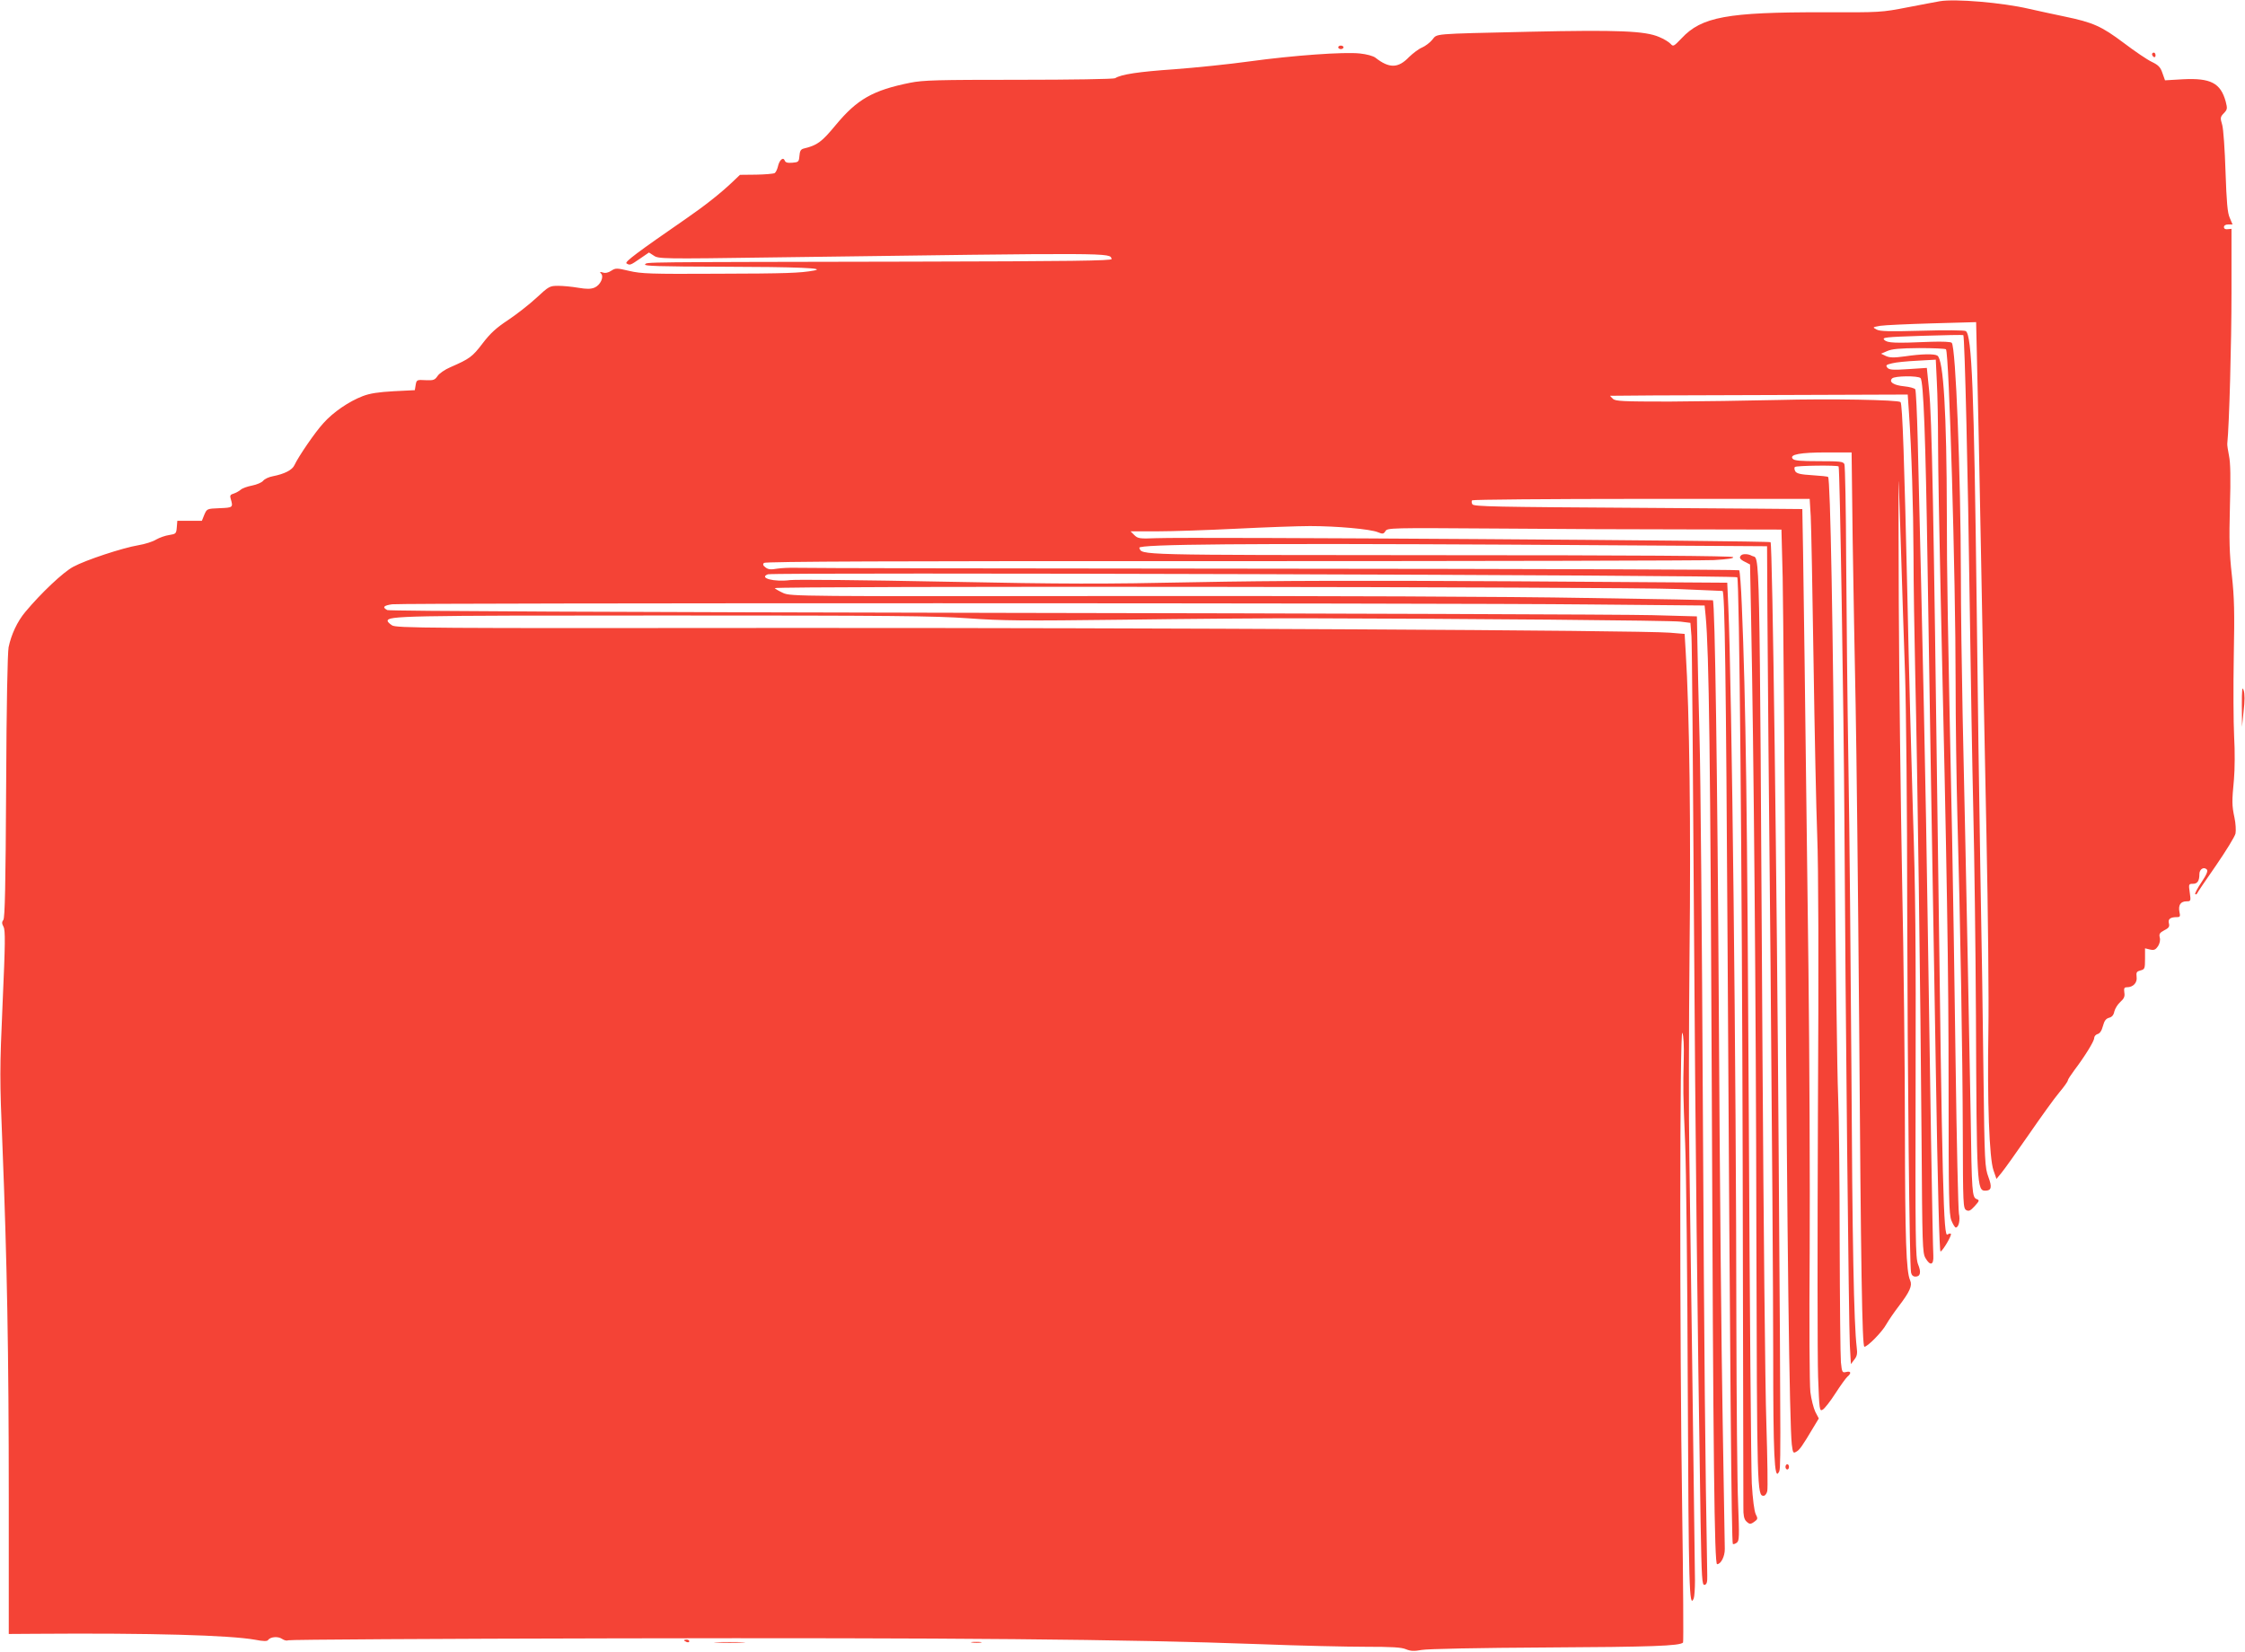 <?xml version="1.0" standalone="no"?>
<!DOCTYPE svg PUBLIC "-//W3C//DTD SVG 20010904//EN"
 "http://www.w3.org/TR/2001/REC-SVG-20010904/DTD/svg10.dtd">
<svg version="1.0" xmlns="http://www.w3.org/2000/svg"
 width="1280pt" height="942pt" viewBox="0 0 1280 942"
 preserveAspectRatio="xMidYMid meet">
<g transform="translate(0,942) scale(0.1,-0.1)"
fill="#f44336" stroke="none">
<path d="M11060 9413 c-14 -2 -95 -18 -180 -34 -154 -30 -158 -30 -485 -29
-547 1 -693 -26 -807 -148 -45 -47 -48 -49 -63 -32 -9 10 -38 28 -65 39 -81
35 -235 41 -740 30 -568 -13 -523 -10 -554 -46 -14 -17 -40 -36 -58 -44 -18
-7 -51 -32 -74 -54 -62 -65 -113 -66 -192 -4 -13 10 -50 20 -88 24 -91 10
-381 -11 -629 -45 -115 -16 -309 -36 -430 -45 -203 -14 -303 -29 -337 -51 -7
-5 -254 -9 -548 -9 -466 0 -546 -2 -621 -17 -213 -43 -302 -94 -424 -241 -81
-98 -105 -115 -182 -134 -17 -4 -23 -14 -25 -42 -3 -34 -5 -36 -41 -39 -27 -2
-39 1 -43 13 -9 22 -31 2 -39 -36 -4 -16 -12 -32 -18 -36 -7 -4 -54 -8 -105
-9 l-93 -1 -42 -40 c-66 -63 -158 -136 -264 -209 -278 -192 -353 -248 -341
-256 19 -12 22 -11 77 27 l51 35 28 -18 c26 -18 50 -19 672 -10 1981 27 1926
27 1938 -9 3 -10 -230 -13 -1140 -15 -1588 -3 -1506 -2 -1520 -16 -9 -9 86
-12 433 -13 441 -1 604 -8 529 -22 -78 -14 -153 -17 -555 -18 -375 -2 -428 0
-497 16 -72 17 -78 17 -103 1 -16 -11 -34 -15 -48 -10 -17 5 -19 4 -10 -6 18
-19 -4 -66 -37 -80 -22 -9 -45 -9 -93 -1 -35 6 -86 11 -114 11 -49 0 -54 -3
-124 -68 -41 -38 -114 -95 -162 -127 -68 -45 -101 -75 -146 -134 -58 -76 -73
-87 -183 -135 -31 -13 -64 -36 -73 -50 -16 -23 -23 -26 -68 -24 -50 3 -52 2
-57 -27 l-5 -30 -120 -6 c-88 -5 -135 -12 -177 -28 -78 -30 -168 -91 -224
-154 -48 -52 -142 -190 -165 -239 -12 -28 -57 -51 -124 -64 -22 -4 -46 -15
-55 -26 -8 -10 -37 -22 -63 -27 -26 -5 -55 -15 -65 -24 -9 -8 -28 -18 -40 -22
-19 -5 -22 -12 -17 -28 15 -51 14 -52 -63 -55 -72 -3 -72 -3 -87 -37 l-14 -35
-70 0 -70 0 -3 -37 c-3 -36 -5 -38 -43 -44 -22 -3 -56 -15 -75 -26 -19 -12
-64 -26 -100 -32 -90 -15 -300 -84 -372 -123 -57 -30 -184 -150 -274 -258 -46
-55 -80 -129 -95 -201 -6 -34 -12 -323 -14 -797 -3 -562 -7 -747 -16 -758 -9
-12 -9 -20 1 -39 11 -20 10 -96 -5 -432 -17 -386 -17 -430 -1 -818 26 -655 36
-1176 36 -2006 l0 -777 152 1 c663 5 1107 -8 1253 -34 45 -9 69 -9 73 -2 13
19 57 23 80 7 12 -8 27 -12 34 -8 6 4 849 9 1872 11 1914 4 2909 -5 3666 -33
228 -9 502 -15 608 -15 147 0 202 -3 228 -14 27 -11 46 -12 90 -4 32 6 327 12
712 14 600 3 759 9 778 28 3 3 1 345 -5 759 -15 993 -14 2753 1 2718 7 -15 10
-73 8 -150 -4 -167 -4 -195 8 -480 6 -135 13 -770 15 -1412 5 -1127 8 -1246
34 -1183 4 11 7 56 7 100 -6 507 -27 2102 -32 2415 -4 223 -3 747 1 1165 8
713 0 1371 -22 1720 l-6 100 -85 7 c-178 14 -2926 28 -5047 27 -2049 -2 -2214
-1 -2238 15 -14 9 -25 20 -25 25 0 29 86 31 1575 31 1292 0 1544 -2 1736 -16
193 -14 315 -15 879 -8 360 5 846 9 1080 8 878 -2 2048 -12 2102 -19 l56 -7 6
-77 c3 -42 9 -760 14 -1596 9 -1347 19 -2239 38 -3453 6 -328 8 -363 23 -360
12 3 16 15 15 53 -12 681 -17 1191 -25 2655 -5 965 -13 1922 -19 2125 -5 204
-11 442 -12 530 l-3 160 -255 7 c-140 4 -1816 10 -3725 13 -2171 4 -3476 10
-3487 16 -30 16 -21 26 28 33 62 8 5977 8 6822 -1 l661 -6 6 -61 c19 -203 27
-795 35 -2731 8 -2093 15 -2675 30 -2675 22 0 45 45 44 88 0 26 -6 351 -12
722 -7 371 -17 1427 -22 2345 -8 1352 -22 2330 -34 2342 -1 1 -325 7 -721 13
-431 8 -1486 12 -2627 11 -1869 -2 -1908 -2 -1952 17 -24 11 -46 24 -49 28 -8
13 4843 8 5148 -5 138 -6 253 -11 256 -11 13 0 20 -490 29 -2045 14 -2384 22
-3385 30 -3390 4 -2 14 1 23 8 14 11 14 36 7 222 -5 116 -9 575 -10 1020 -1
1462 -26 3663 -46 4096 l-6 136 -1203 8 c-864 5 -1377 4 -1826 -5 -540 -11
-734 -11 -1439 3 -448 9 -842 13 -875 9 -91 -12 -181 12 -127 33 31 12 5515
-4 5527 -17 12 -11 27 -1648 31 -3343 2 -1045 4 -1928 4 -1961 -1 -44 4 -66
15 -78 20 -20 26 -20 50 -2 17 12 18 17 5 42 -8 18 -17 85 -22 174 -4 80 -12
1016 -17 2080 -9 1766 -17 2384 -40 2928 -4 106 -11 196 -15 200 -4 4 -1201 8
-2659 9 -1459 1 -2681 3 -2717 5 -36 1 -85 -1 -110 -5 -34 -6 -50 -5 -65 7
-15 11 -17 18 -9 26 8 8 728 11 2654 10 1453 0 2696 3 2762 6 81 5 116 10 109
17 -7 7 -558 11 -1673 11 -1754 1 -1696 0 -1712 42 -8 21 627 26 2129 18
l1450 -9 2 -385 c1 -212 9 -1116 18 -2010 8 -894 15 -1889 15 -2212 0 -574 7
-719 31 -675 13 22 13 -31 0 1847 -10 1517 -35 3448 -46 3458 -9 9 -3304 31
-3503 23 -95 -4 -105 -2 -125 18 l-21 21 154 0 c85 0 288 7 450 15 162 8 351
15 419 15 150 0 344 -17 387 -35 27 -11 32 -11 43 6 11 19 30 19 624 15 336
-3 842 -5 1123 -5 l511 -1 7 -272 c3 -150 11 -1085 16 -2078 9 -1706 23 -2750
36 -2867 6 -48 8 -52 25 -42 19 10 34 31 97 137 l32 53 -20 38 c-10 21 -23 72
-28 112 -5 41 -7 397 -4 794 2 396 -1 1125 -7 1620 -14 1192 -33 2620 -35
2622 0 0 -422 4 -936 7 -810 5 -936 7 -945 20 -5 8 -6 19 -1 23 4 4 439 8 966
8 l958 0 6 -100 c3 -55 10 -426 16 -825 6 -399 15 -846 21 -995 7 -178 9 -714
4 -1580 -3 -720 -3 -1399 1 -1507 7 -190 8 -197 26 -187 11 6 43 47 72 92 29
45 60 88 69 96 24 20 21 34 -7 27 -22 -5 -24 -3 -30 56 -3 33 -6 345 -7 692 0
347 -4 721 -9 831 -5 110 -14 780 -19 1490 -10 1181 -25 2022 -38 2035 -2 3
-43 7 -90 10 -66 4 -88 9 -97 22 -5 9 -7 21 -2 25 8 8 241 11 249 3 7 -8 29
-1382 33 -2020 6 -1090 25 -2886 31 -2992 l6 -107 19 25 c16 20 19 34 14 72
-16 134 -25 602 -30 1582 -4 597 -11 1375 -17 1730 -6 355 -11 884 -13 1175
-1 292 -6 538 -10 548 -7 15 -24 17 -146 17 -105 0 -140 3 -149 14 -20 24 42
36 194 36 l142 0 6 -492 c4 -271 12 -698 17 -948 5 -250 14 -1065 20 -1810 10
-1398 17 -1850 30 -1850 18 0 101 84 125 128 15 26 47 72 70 102 64 84 79 118
66 148 -23 49 -29 236 -30 857 0 347 -7 988 -16 1425 -8 437 -17 1148 -19
1580 -2 432 -2 742 0 690 2 -52 8 -246 14 -430 6 -184 15 -486 22 -670 6 -184
12 -778 12 -1320 2 -975 13 -2044 22 -2087 3 -15 12 -23 25 -23 28 0 34 24 15
70 -15 37 -16 140 -14 1038 2 779 -1 1113 -15 1527 -9 292 -24 854 -32 1250
-17 756 -28 1092 -39 1102 -13 13 -402 20 -701 12 -170 -4 -448 -8 -617 -9
-266 0 -309 2 -322 16 -9 8 -16 16 -16 17 0 1 382 3 849 4 l848 3 7 -103 c15
-214 25 -542 26 -812 0 -154 5 -464 10 -690 12 -509 30 -1812 36 -2654 4 -589
5 -636 22 -665 27 -47 48 -41 45 14 -4 64 -20 1065 -33 1955 -9 650 -28 1557
-56 2697 -4 152 -10 282 -14 288 -4 6 -32 14 -63 17 -61 6 -89 25 -69 45 15
15 148 16 162 2 17 -17 29 -339 40 -1064 6 -382 15 -947 20 -1255 5 -308 17
-1034 27 -1613 11 -698 21 -1051 27 -1049 14 5 66 94 59 101 -4 3 -12 1 -19
-4 -23 -20 -30 248 -55 2215 -25 1955 -34 2436 -50 2598 l-13 129 -106 -7
c-89 -6 -108 -4 -119 8 -11 14 -7 17 26 25 21 6 86 12 144 15 l106 6 6 -127
c4 -70 7 -228 7 -352 0 -124 7 -517 15 -875 36 -1585 45 -2125 45 -2797 0
-636 2 -722 16 -758 9 -22 20 -40 25 -40 17 0 26 43 18 79 -4 20 -13 405 -19
856 -6 451 -15 1034 -20 1295 -25 1211 -30 1500 -30 1840 -1 575 -19 880 -54
902 -16 11 -90 10 -184 -4 -65 -9 -88 -8 -110 2 l-27 13 35 15 c26 12 71 16
182 17 80 0 149 -3 153 -7 18 -18 55 -1291 55 -1897 0 -223 5 -566 10 -761 17
-608 30 -1367 31 -1813 1 -407 2 -428 20 -438 15 -8 24 -3 48 23 27 30 28 34
11 40 -26 10 -28 39 -34 468 -6 354 -24 1293 -46 2295 -5 248 -10 608 -10 800
-1 572 -29 1297 -52 1320 -5 6 -52 8 -116 6 -211 -9 -250 -7 -268 10 -15 15 2
17 216 24 127 4 232 6 234 4 8 -9 27 -820 36 -1509 6 -415 15 -960 21 -1210 6
-250 13 -777 15 -1170 4 -959 6 -990 53 -990 35 0 40 19 18 78 -20 54 -22 81
-28 577 -3 286 -11 815 -18 1175 -6 360 -16 1044 -21 1520 -15 1213 -27 1529
-62 1552 -7 5 -119 6 -249 2 -189 -5 -240 -4 -260 7 -24 13 -23 13 21 21 25 4
158 10 296 14 l251 7 6 -264 c4 -145 14 -624 22 -1064 8 -440 22 -1160 31
-1600 9 -440 14 -939 11 -1110 -7 -402 5 -732 29 -799 l17 -49 28 34 c16 19
85 116 155 217 69 100 147 209 175 242 27 32 49 63 49 69 0 5 17 31 37 58 59
78 113 165 113 183 0 10 9 20 19 23 13 3 24 19 31 46 8 30 17 42 35 47 16 4
26 15 30 36 4 16 19 41 34 54 21 19 27 31 23 54 -3 24 -1 30 15 30 35 0 60 26
55 59 -3 26 0 31 22 37 24 6 26 10 26 66 l0 60 29 -7 c23 -5 31 -1 45 19 10
16 14 35 10 50 -5 20 0 27 26 41 26 13 31 21 26 40 -6 24 8 35 46 35 18 0 20
4 14 31 -7 38 7 59 41 59 24 0 25 2 18 50 -7 48 -6 50 18 50 26 0 37 16 37 56
0 27 25 43 42 26 8 -8 0 -28 -30 -73 -23 -34 -39 -65 -36 -68 4 -3 8 -1 11 4
2 6 51 78 108 160 57 83 107 164 111 182 3 18 1 58 -6 90 -15 71 -15 92 -3
218 5 57 6 162 1 245 -4 80 -5 285 -2 455 5 257 3 337 -11 465 -14 125 -16
200 -11 390 5 164 3 252 -5 290 -6 30 -11 62 -10 70 11 105 24 573 24 860 l0
365 -22 -2 c-13 -2 -21 3 -21 12 0 9 9 15 24 15 l25 0 -16 38 c-13 28 -18 89
-24 262 -4 125 -12 244 -19 268 -12 40 -11 45 9 66 21 22 21 27 11 67 -29 105
-85 135 -243 127 l-103 -6 -15 42 c-11 33 -23 45 -60 63 -26 12 -98 61 -160
108 -128 96 -175 117 -339 151 -63 13 -154 33 -203 44 -150 35 -420 58 -507
43z"/>
<path d="M7630 9150 c0 -5 7 -10 15 -10 8 0 15 5 15 10 0 6 -7 10 -15 10 -8 0
-15 -4 -15 -10z"/>
<path d="M12270 9111 c0 -6 5 -13 10 -16 6 -3 10 1 10 9 0 9 -4 16 -10 16 -5
0 -10 -4 -10 -9z"/>
<path d="M9927 6253 c-13 -12 -7 -23 22 -37 l29 -15 6 -303 c15 -759 28 -2183
30 -3503 4 -1483 4 -1505 42 -1505 7 0 17 12 20 26 4 14 1 189 -5 388 -7 198
-16 1144 -22 2101 -18 3018 -14 2821 -60 2845 -20 12 -53 13 -62 3z"/>
<path d="M12782 5395 l1 -120 9 89 c7 59 7 100 0 120 -8 24 -10 4 -10 -89z"/>
<path d="M10180 1055 c0 -8 5 -15 10 -15 6 0 10 7 10 15 0 8 -4 15 -10 15 -5
0 -10 -7 -10 -15z"/>
<path d="M3900 66 c0 -2 7 -6 15 -10 8 -3 15 -1 15 4 0 6 -7 10 -15 10 -8 0
-15 -2 -15 -4z"/>
<path d="M4088 53 c39 -2 105 -2 145 0 39 1 7 3 -73 3 -80 0 -112 -2 -72 -3z"/>
<path d="M5543 53 c15 -2 37 -2 50 0 12 2 0 4 -28 4 -27 0 -38 -2 -22 -4z"/>
</g>
</svg>
